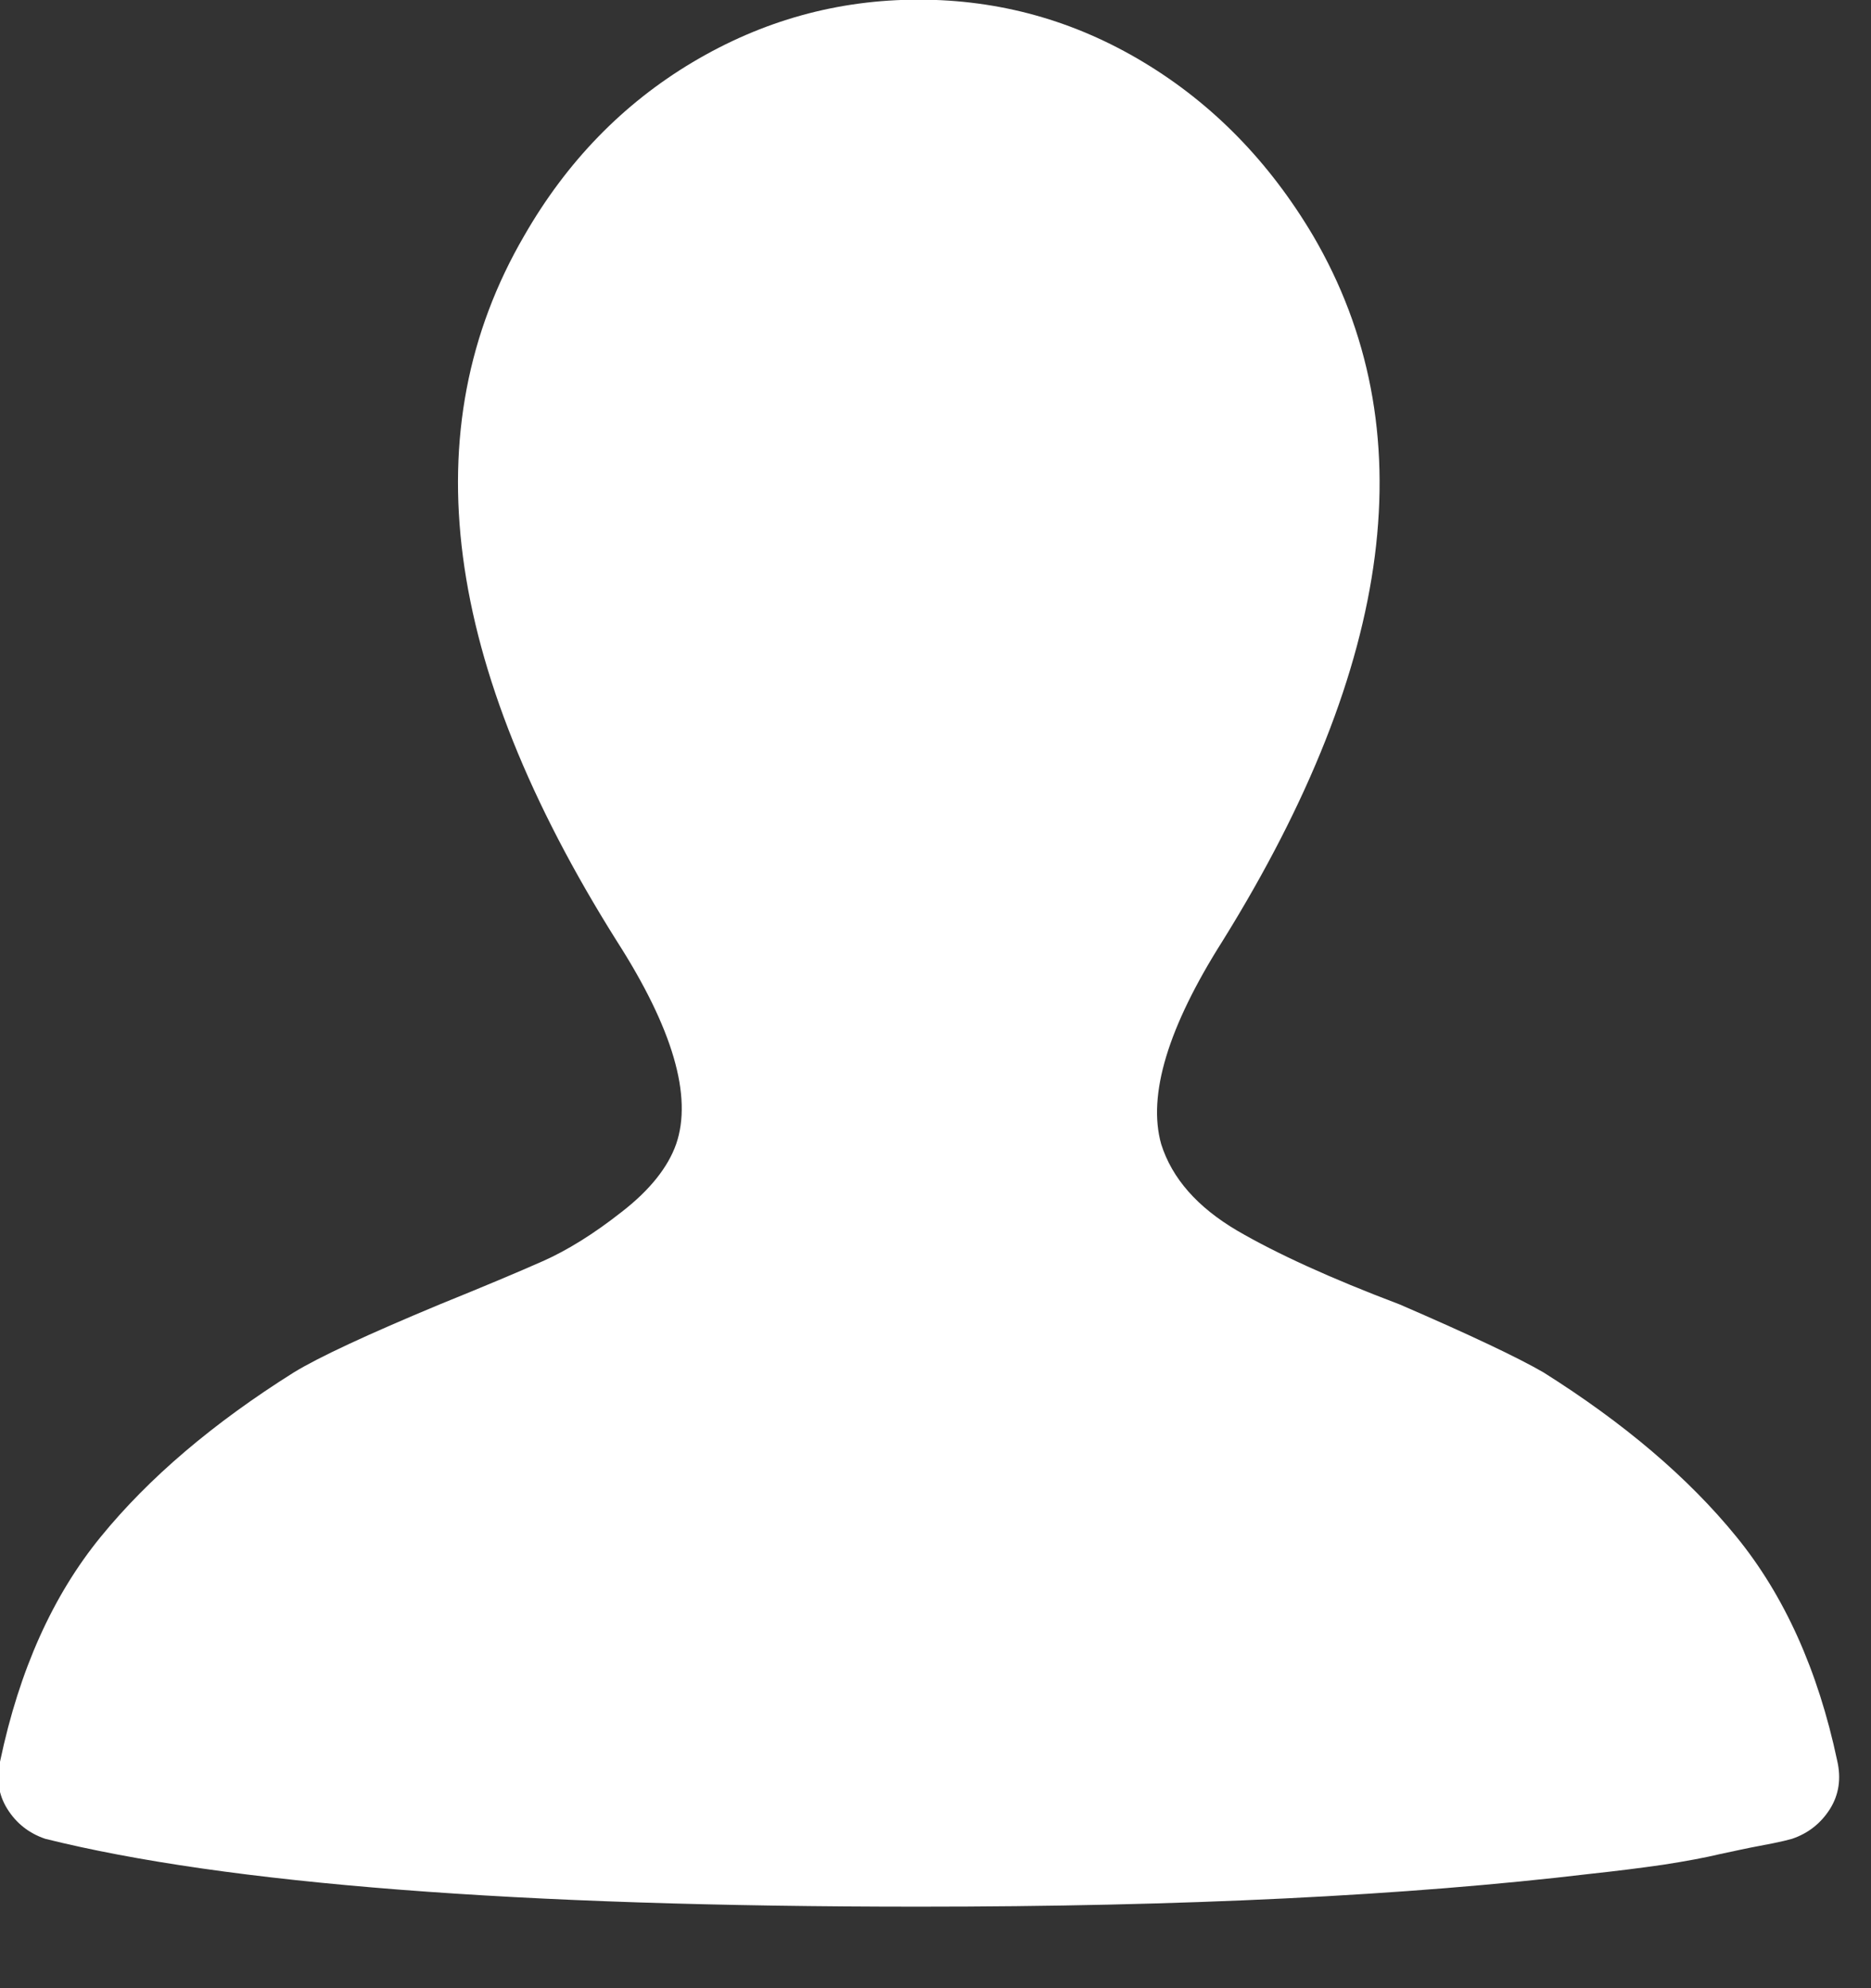 <?xml version="1.0" encoding="UTF-8" standalone="no"?>
<svg
   xmlns:dc="http://purl.org/dc/elements/1.1/"
   xmlns:cc="http://creativecommons.org/ns#"
   xmlns:rdf="http://www.w3.org/1999/02/22-rdf-syntax-ns#"
   xmlns:svg="http://www.w3.org/2000/svg"
   xmlns="http://www.w3.org/2000/svg"
   xmlns:sodipodi="http://sodipodi.sourceforge.net/DTD/sodipodi-0.dtd"
   xmlns:inkscape="http://www.inkscape.org/namespaces/inkscape"
   preserveAspectRatio="xMidYMid"
   width="16"
   height="17"
   viewBox="0 0 16 17"
   id="svg2"
   version="1.1"
   inkscape:version="0.91 r13725"
   sodipodi:docname="my-golf-sign-on-background-large-white-svg.svg">
  <rect x="0" y="0" width="16" height="17" fill="#333333" stroke="none"/>
  <sodipodi:namedview
     pagecolor="#ffffff"
     bordercolor="#666666"
     borderopacity="1"
     objecttolerance="10"
     gridtolerance="10"
     guidetolerance="10"
     inkscape:pageopacity="0"
     inkscape:pageshadow="2"
     inkscape:window-width="774"
     inkscape:window-height="480"
     id="namedview9"
     showgrid="false"
     inkscape:zoom="13.882353"
     inkscape:cx="8"
     inkscape:cy="8.5"
     inkscape:window-x="0"
     inkscape:window-y="0"
     inkscape:window-maximized="0"
     inkscape:current-layer="svg2" />
  <defs
     id="defs4">
    <style
       id="style6">

      .cls-2 {
        fill: #ffffff;
      }
    </style>
  </defs>
  <path
     d="M15.324,15.723 C15.324,15.723 15.254,15.741 15.254,15.741 C15.206,15.752 15.136,15.767 15.043,15.784 C14.949,15.801 14.838,15.826 14.710,15.853 C14.580,15.884 14.419,15.914 14.226,15.944 C14.032,15.972 13.825,15.998 13.602,16.022 C12.032,16.209 10.117,16.303 7.856,16.303 C4.423,16.303 1.935,16.108 0.388,15.723 C0.247,15.676 0.139,15.589 0.063,15.468 C-0.014,15.345 -0.034,15.207 0.002,15.055 C0.165,14.281 0.451,13.643 0.862,13.140 C1.273,12.636 1.823,12.168 2.514,11.734 C2.725,11.605 3.141,11.411 3.761,11.153 C4.136,11.001 4.429,10.878 4.641,10.784 C4.851,10.691 5.077,10.551 5.317,10.362 C5.557,10.176 5.712,9.981 5.782,9.783 C5.923,9.374 5.754,8.794 5.273,8.044 C3.785,5.677 3.521,3.668 4.482,2.017 C4.845,1.384 5.326,0.888 5.923,0.532 C6.521,0.176 7.164,-0.003 7.856,-0.003 C8.547,-0.003 9.188,0.176 9.779,0.532 C10.371,0.888 10.855,1.384 11.230,2.017 C12.190,3.659 11.933,5.666 10.456,8.044 C9.988,8.782 9.812,9.363 9.930,9.783 C10.023,10.077 10.240,10.322 10.579,10.522 C10.919,10.720 11.381,10.931 11.968,11.153 C12.565,11.411 12.975,11.605 13.198,11.734 C13.888,12.168 14.439,12.636 14.849,13.140 C15.259,13.643 15.547,14.281 15.711,15.055 C15.746,15.207 15.726,15.345 15.649,15.468 C15.572,15.589 15.464,15.676 15.324,15.723 Z"
     id="path-1"
     class="cls-2"
     fill-rule="evenodd"
     style="fill:#ffffff;fill-opacity:1" />
</svg>
